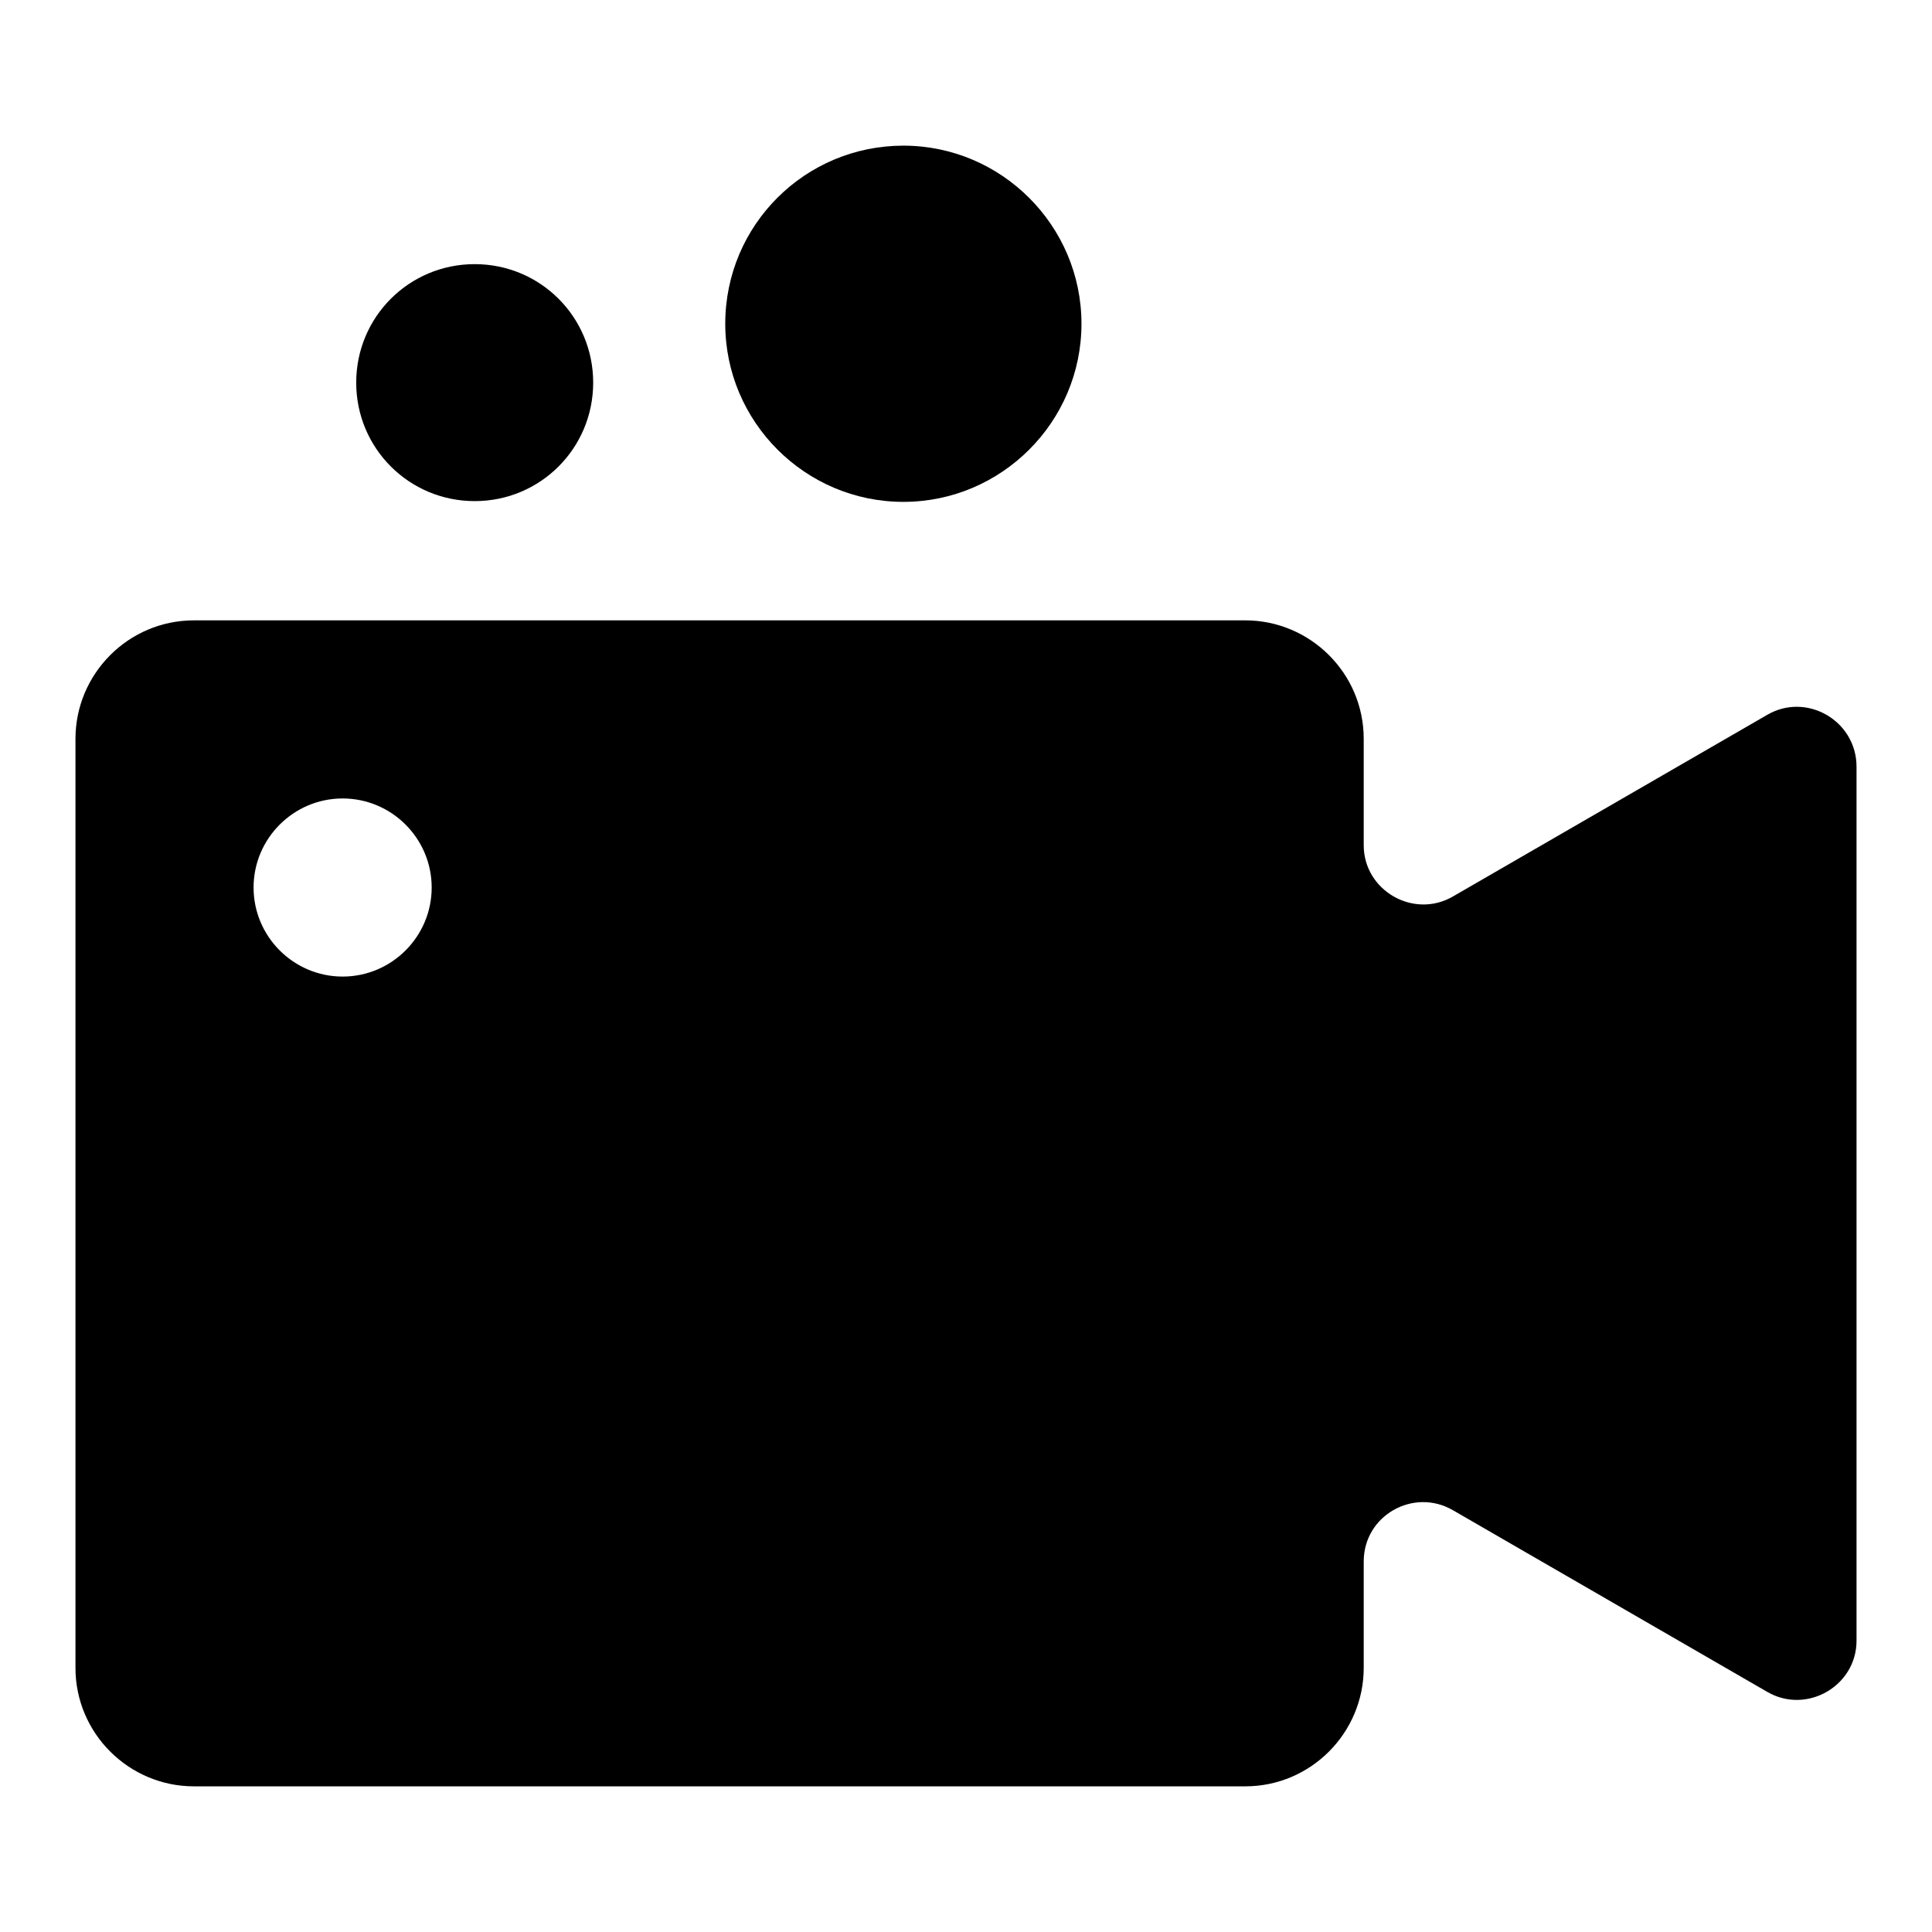 <?xml version="1.0" encoding="utf-8"?>
<!-- Svg Vector Icons : http://www.onlinewebfonts.com/icon -->
<!DOCTYPE svg PUBLIC "-//W3C//DTD SVG 1.1//EN" "http://www.w3.org/Graphics/SVG/1.1/DTD/svg11.dtd">
<svg version="1.1" xmlns="http://www.w3.org/2000/svg" xmlns:xlink="http://www.w3.org/1999/xlink" x="0px" y="0px" viewBox="0 0 256 256" enable-background="new 0 0 256 256" xml:space="preserve">
<g> <path fill="#000000" d="M47.2,50.7c0,8.7,7,15.7,15.7,15.7c8.7,0,15.7-7,15.7-15.7c0,0,0,0,0,0c0-8.7-7-15.7-15.7-15.7 C54.2,35,47.2,42,47.2,50.7L47.2,50.7z"/> <path fill="#000000" d="M234.2,94.7l-41.7,24.1c-5.2,3-11.8-0.8-11.8-6.8V97.9c0-8.7-7.1-15.7-15.7-15.7H25.7 c-8.7,0-15.7,7.1-15.7,15.7V221c0,8.7,7.1,15.7,15.7,15.7H165c8.7,0,15.7-7.1,15.7-15.7v-14.1c0-6.1,6.6-9.8,11.8-6.8l41.7,24.1 c5.2,3,11.8-0.8,11.8-6.8V101.6C246,95.5,239.4,91.7,234.2,94.7z M45.4,129.4c-6.5,0-11.8-5.3-11.8-11.8c0-6.5,5.3-11.8,11.8-11.8 c0,0,0,0,0,0c6.5,0,11.8,5.3,11.8,11.8C57.2,124.1,51.9,129.4,45.4,129.4z"/> <path fill="#000000" d="M96.1,42.9c0,13,10.6,23.6,23.6,23.6s23.6-10.6,23.6-23.6c0-13-10.6-23.6-23.6-23.6 C106.7,19.3,96.1,29.8,96.1,42.9C96.1,42.9,96.1,42.9,96.1,42.9z"/></g>
</svg>
